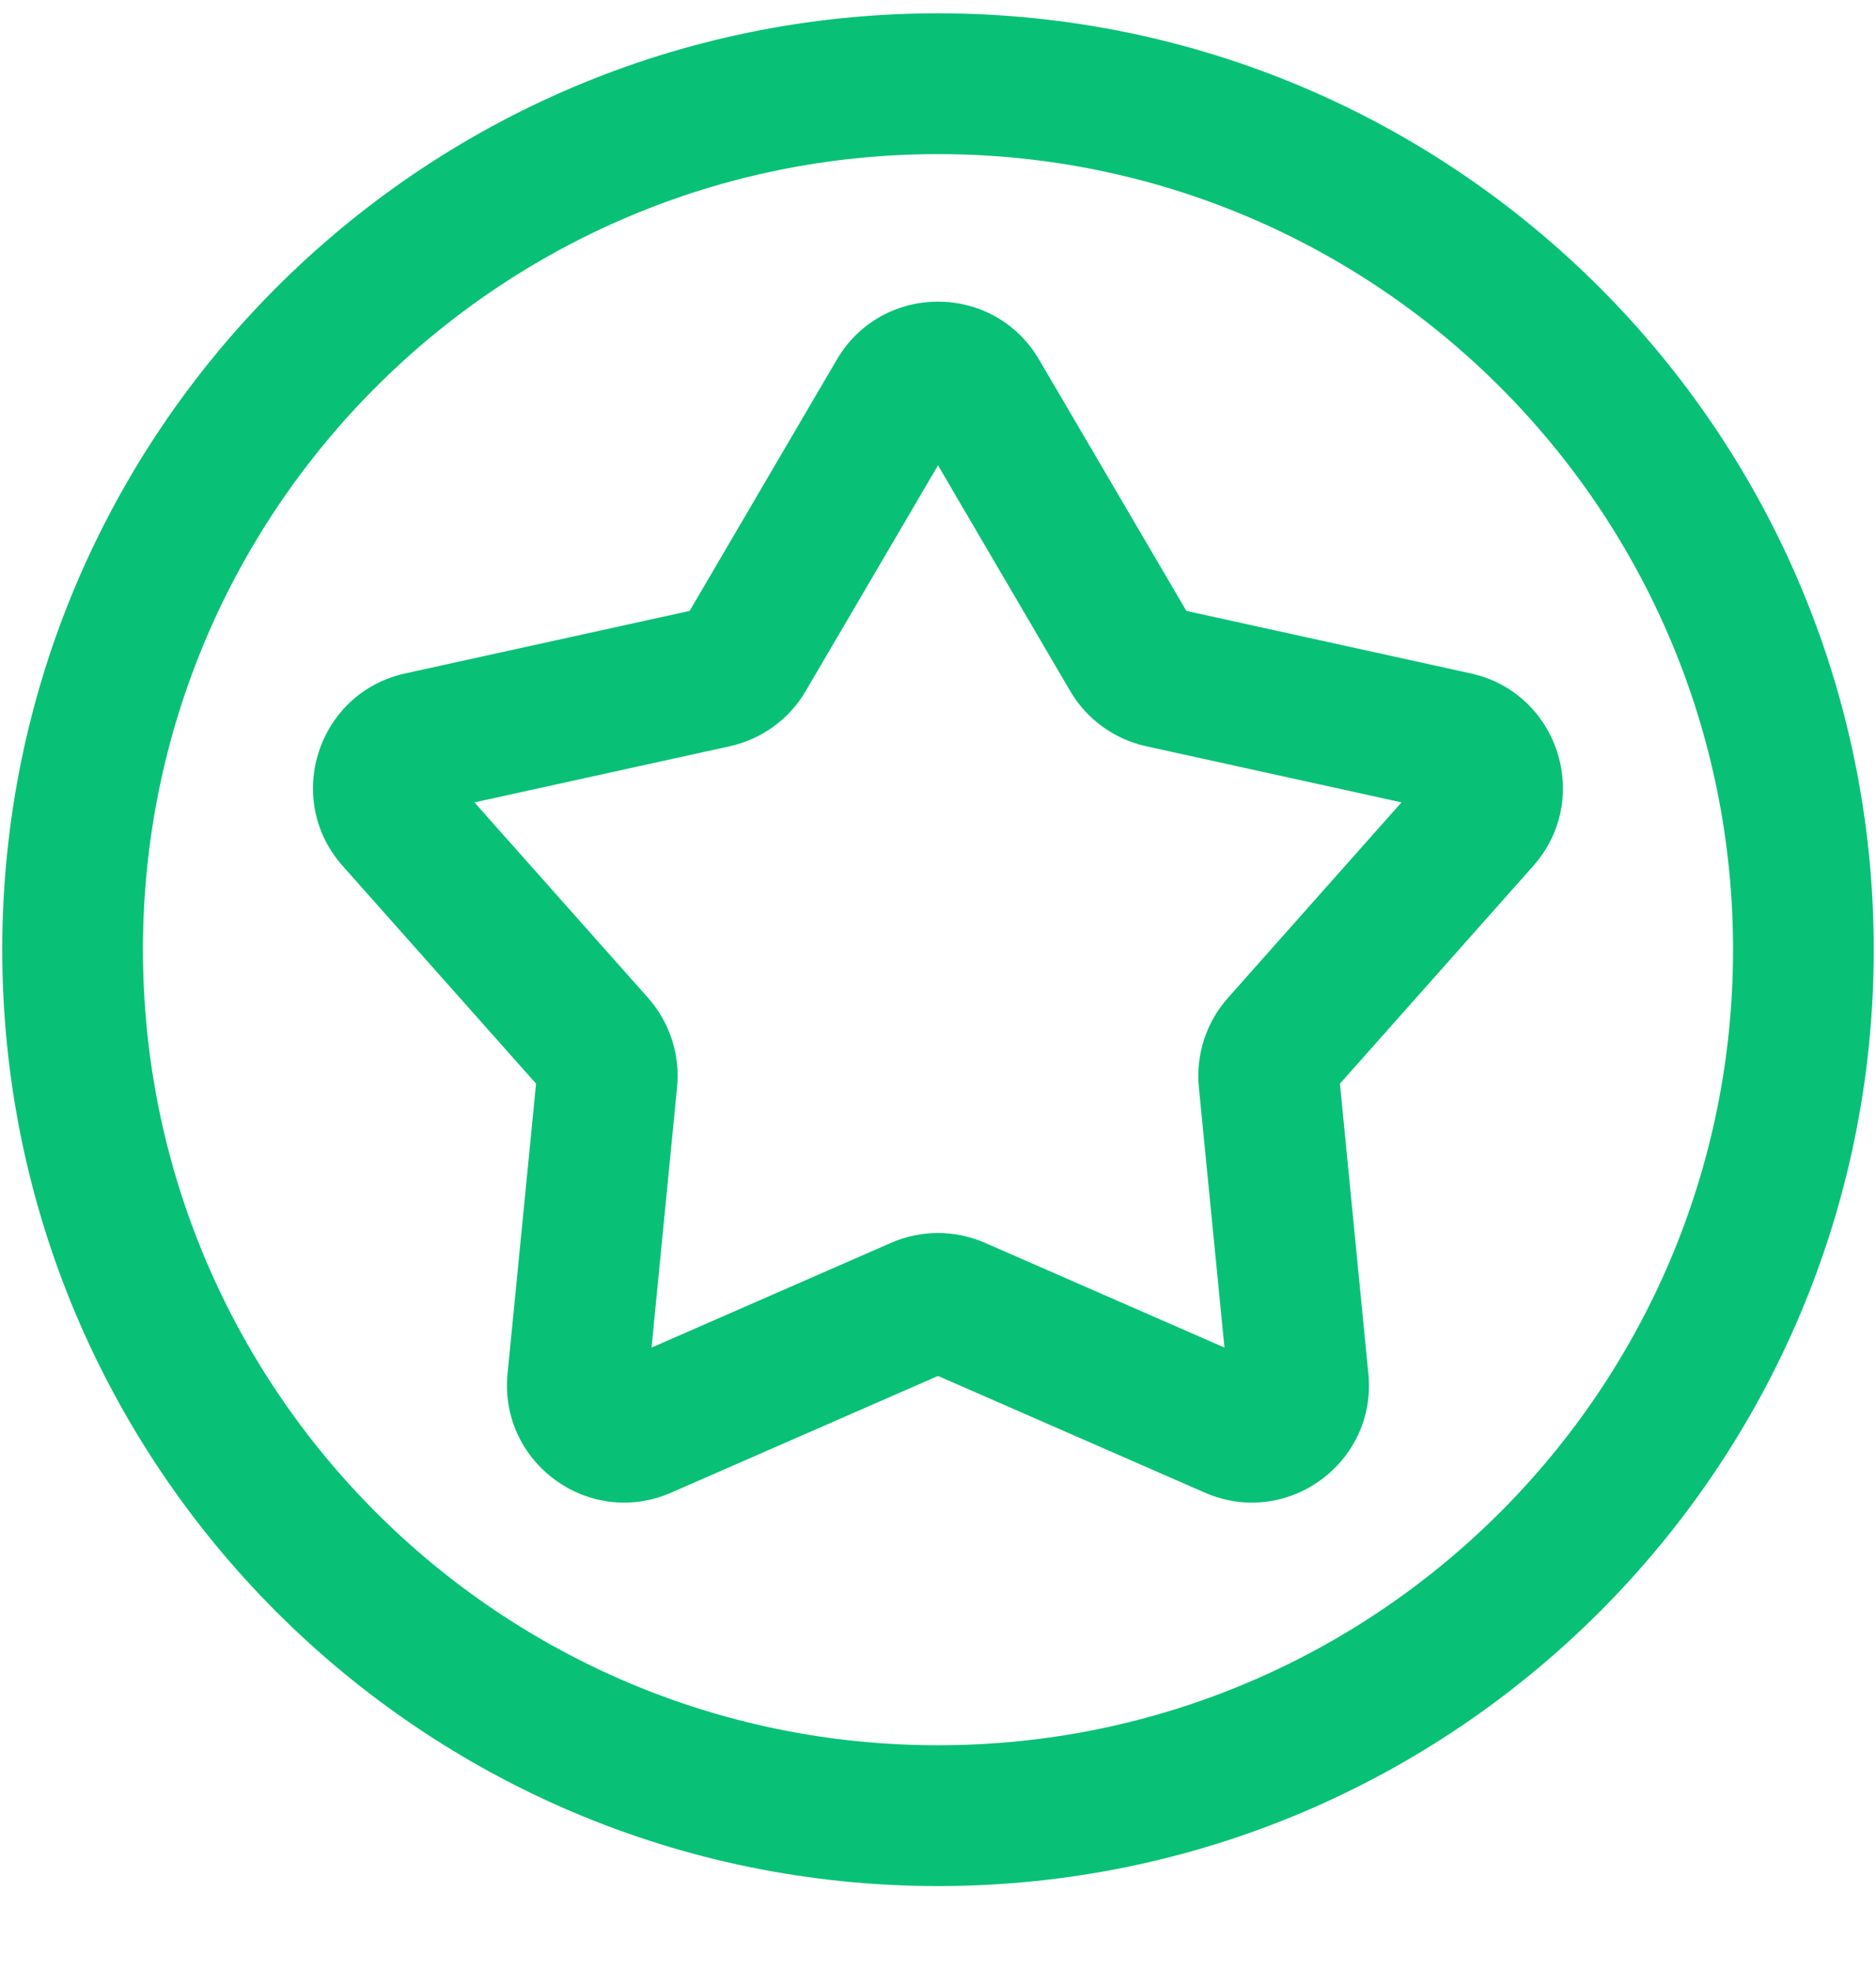 <svg width="20" height="21" viewBox="0 0 20 21" fill="#08C177" xmlns="http://www.w3.org/2000/svg">
<path fill-rule="evenodd" clip-rule="evenodd" d="M11.078 3.832C10.595 3.008 9.404 3.008 8.921 3.832L7.352 6.509L4.32 7.175C3.387 7.38 3.019 8.512 3.653 9.226L5.715 11.546L5.411 14.636C5.318 15.586 6.281 16.286 7.156 15.903L10 14.66L12.844 15.903C13.719 16.286 14.682 15.586 14.588 14.636L14.285 11.546L16.346 9.226C16.98 8.512 16.612 7.38 15.68 7.175L12.648 6.509L11.078 3.832ZM8.59 7.362L10 4.958L11.409 7.362C11.585 7.663 11.879 7.876 12.22 7.951L14.941 8.549L13.091 10.632C12.859 10.893 12.747 11.238 12.781 11.585L13.054 14.358L10.501 13.242C10.181 13.102 9.818 13.102 9.499 13.242L6.946 14.358L7.218 11.585C7.253 11.238 7.14 10.893 6.909 10.632L5.058 8.549L7.78 7.951C8.12 7.876 8.414 7.663 8.59 7.362Z" />
<path fill-rule="evenodd" clip-rule="evenodd" d="M10 0.142C4.49 0.142 0.024 4.609 0.024 10.118C0.024 15.628 4.49 20.095 10 20.095C15.51 20.095 19.976 15.628 19.976 10.118C19.976 4.609 15.51 0.142 10 0.142ZM1.524 10.118C1.524 5.437 5.319 1.642 10 1.642C14.681 1.642 18.476 5.437 18.476 10.118C18.476 14.8 14.681 18.595 10 18.595C5.319 18.595 1.524 14.8 1.524 10.118Z" />
</svg>
